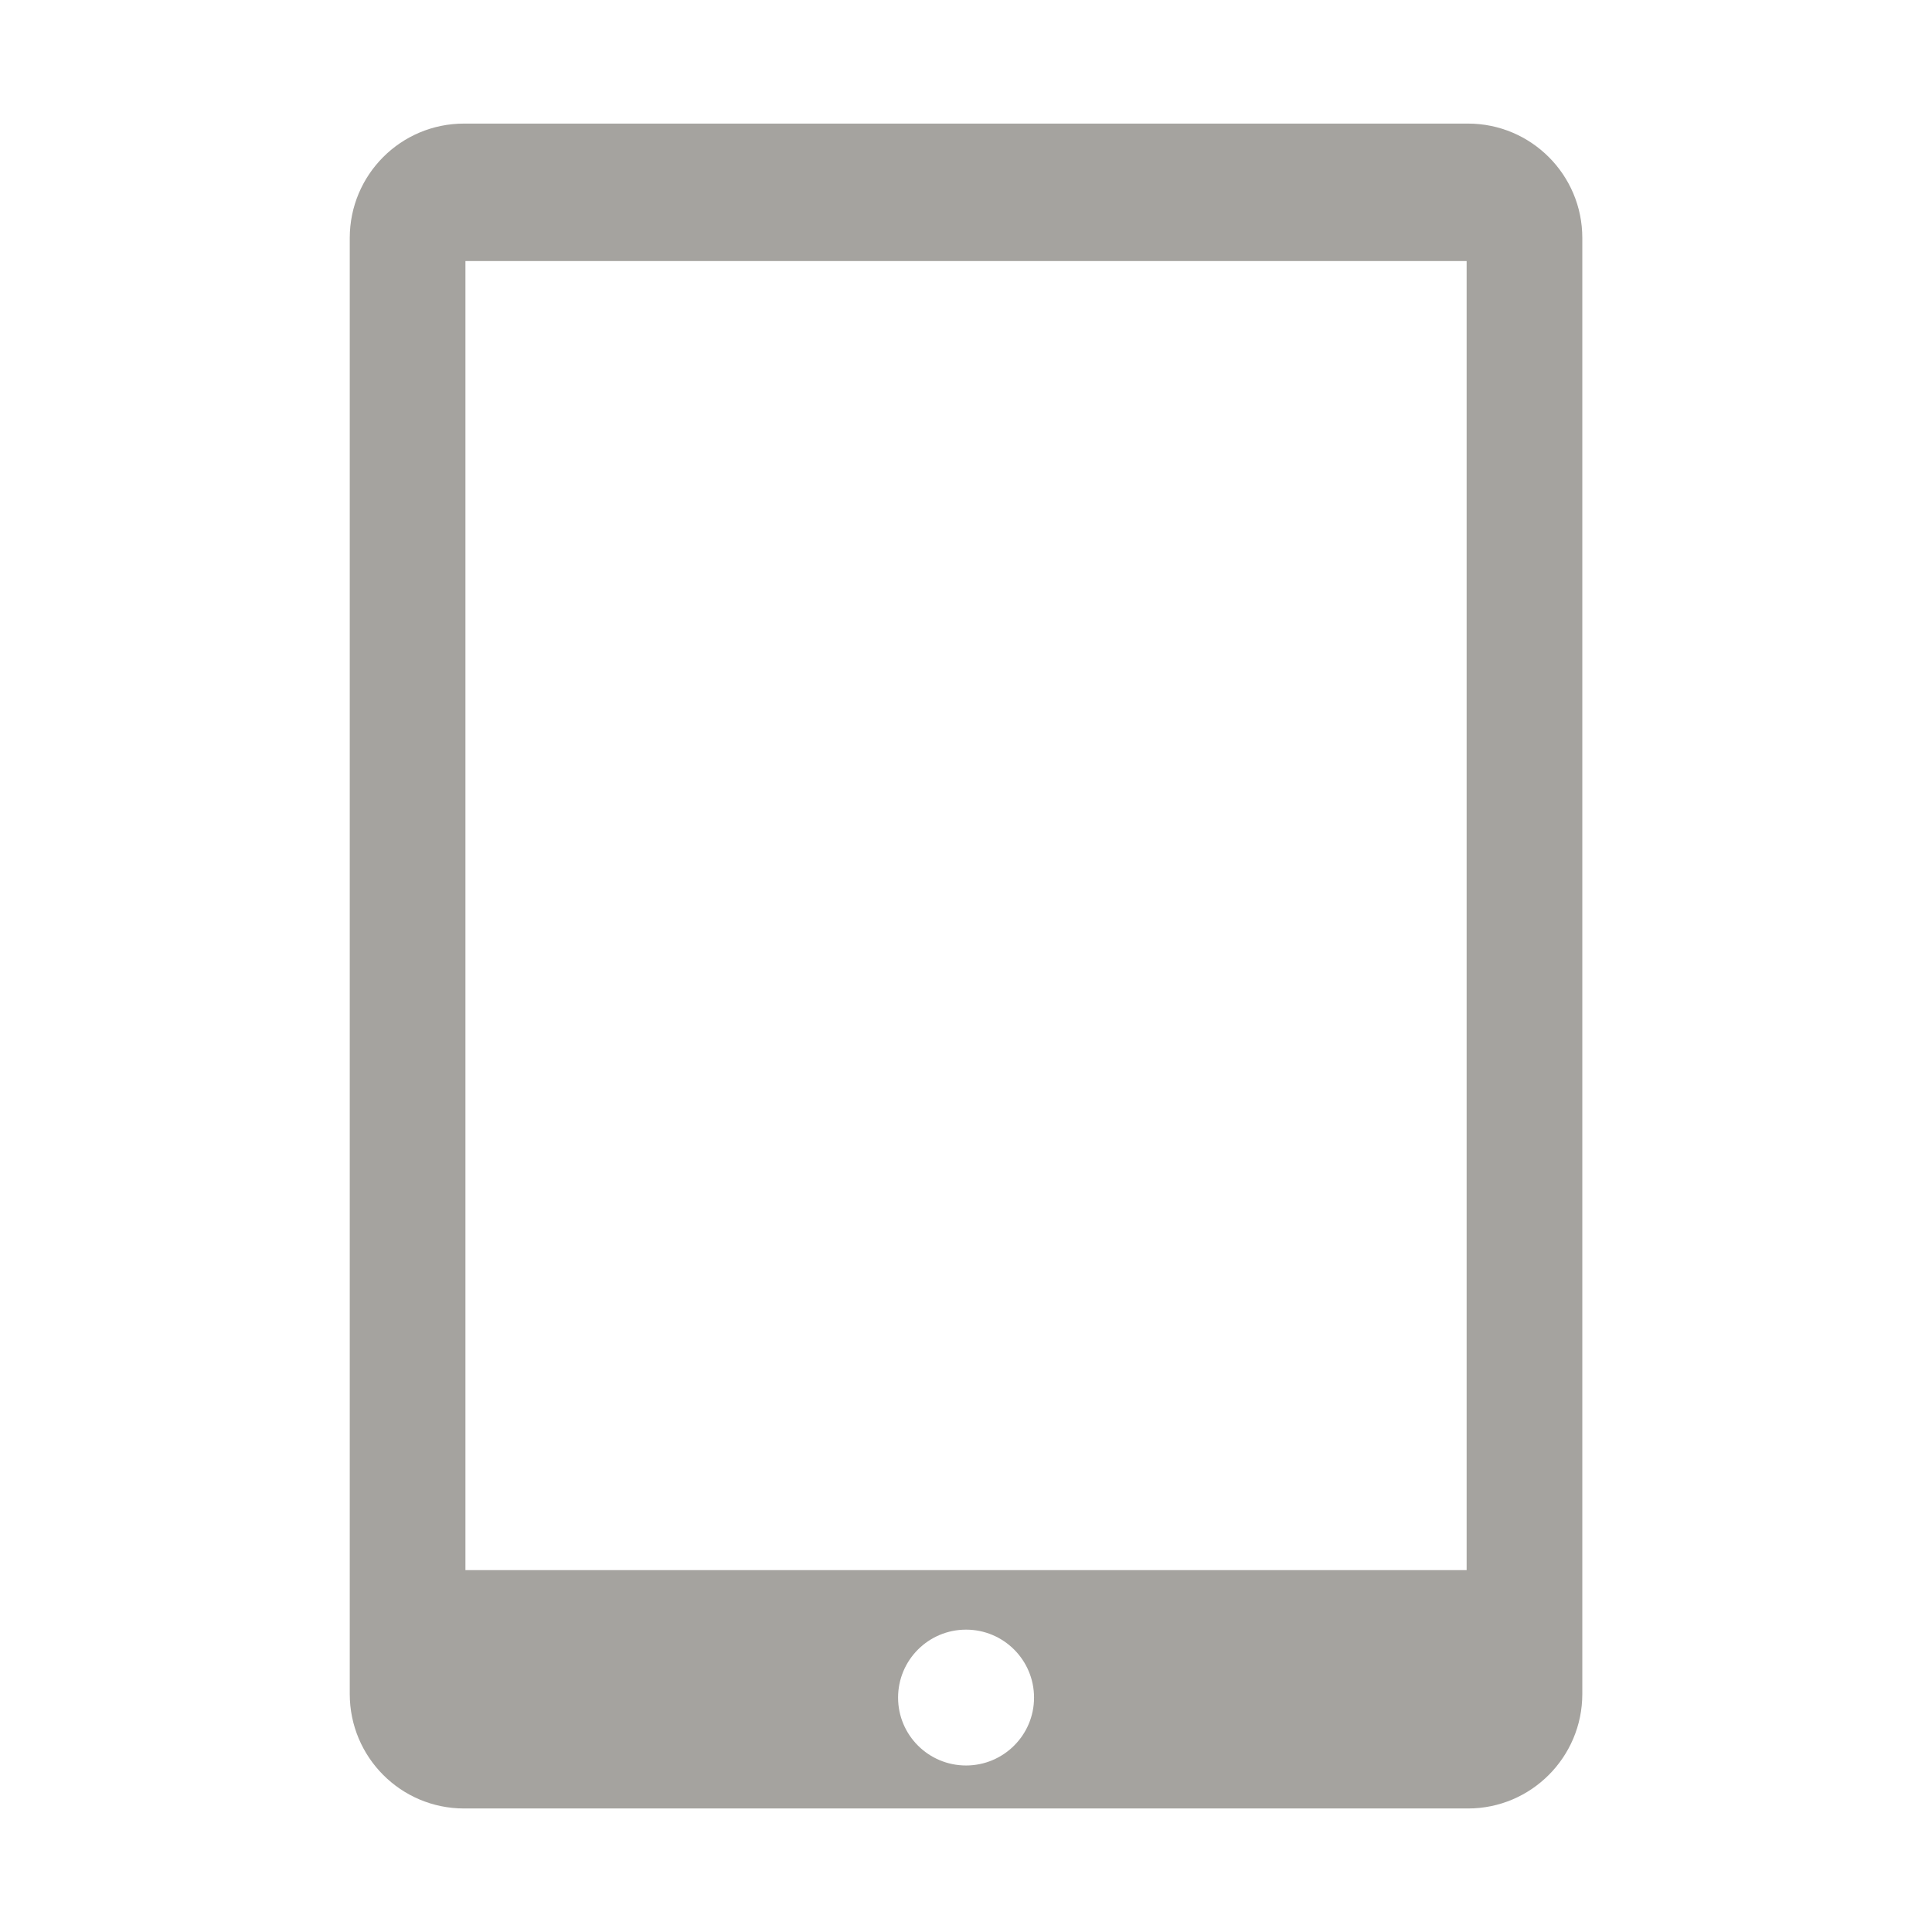 <?xml version="1.0" encoding="utf-8"?>
<!-- Generator: Adobe Illustrator 16.0.0, SVG Export Plug-In . SVG Version: 6.00 Build 0)  -->
<!DOCTYPE svg PUBLIC "-//W3C//DTD SVG 1.1//EN" "http://www.w3.org/Graphics/SVG/1.1/DTD/svg11.dtd">
<svg version="1.1" id="icon" xmlns="http://www.w3.org/2000/svg" xmlns:xlink="http://www.w3.org/1999/xlink" x="0px" y="0px"
	 width="32px" height="32px" viewBox="0 0 32 32" enable-background="new 0 0 32 32" xml:space="preserve">
<g>
	<path fill="#A5A39F" d="M24.315,2.047H7.686c-1.048,0-1.893,0.848-1.893,1.896v24.115c0,1.045,0.845,1.896,1.893,1.896h16.63
		c1.044,0,1.892-0.851,1.892-1.896V3.942C26.209,2.895,25.359,2.047,24.315,2.047z M16.001,29.242c-0.622,0-1.126-0.503-1.126-1.124
		c0-0.623,0.504-1.126,1.126-1.126c0.621,0,1.126,0.503,1.126,1.126C17.127,28.739,16.622,29.242,16.001,29.242z M24.292,26.006
		H7.709V4.324h16.583V26.006z"/>
</g>
</svg>
